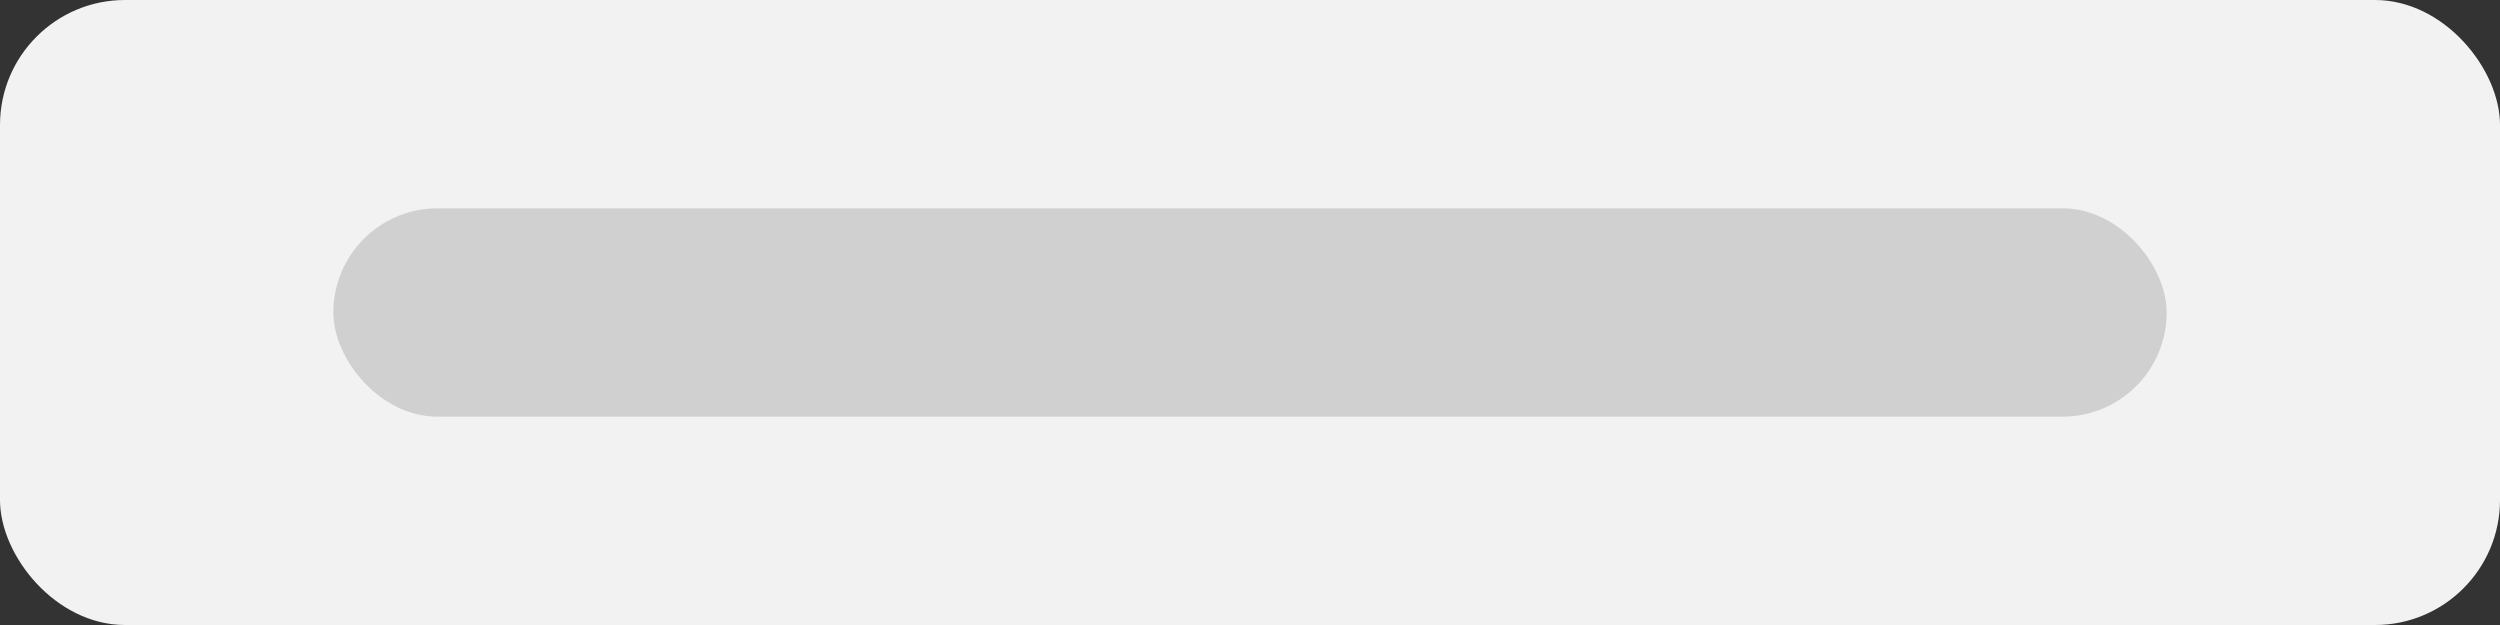 <svg width="120" height="30" viewBox="0 0 120 30" xmlns="http://www.w3.org/2000/svg">
  <rect x="0" y="0" width="120" height="30" fill="#333333" stroke="none"/>
  <rect width="120" height="30" rx="6" fill="#F2F2F2"/>
  <rect x="16" y="10" width="88" height="10" rx="5" fill="#D0D0D0"/>
</svg>
